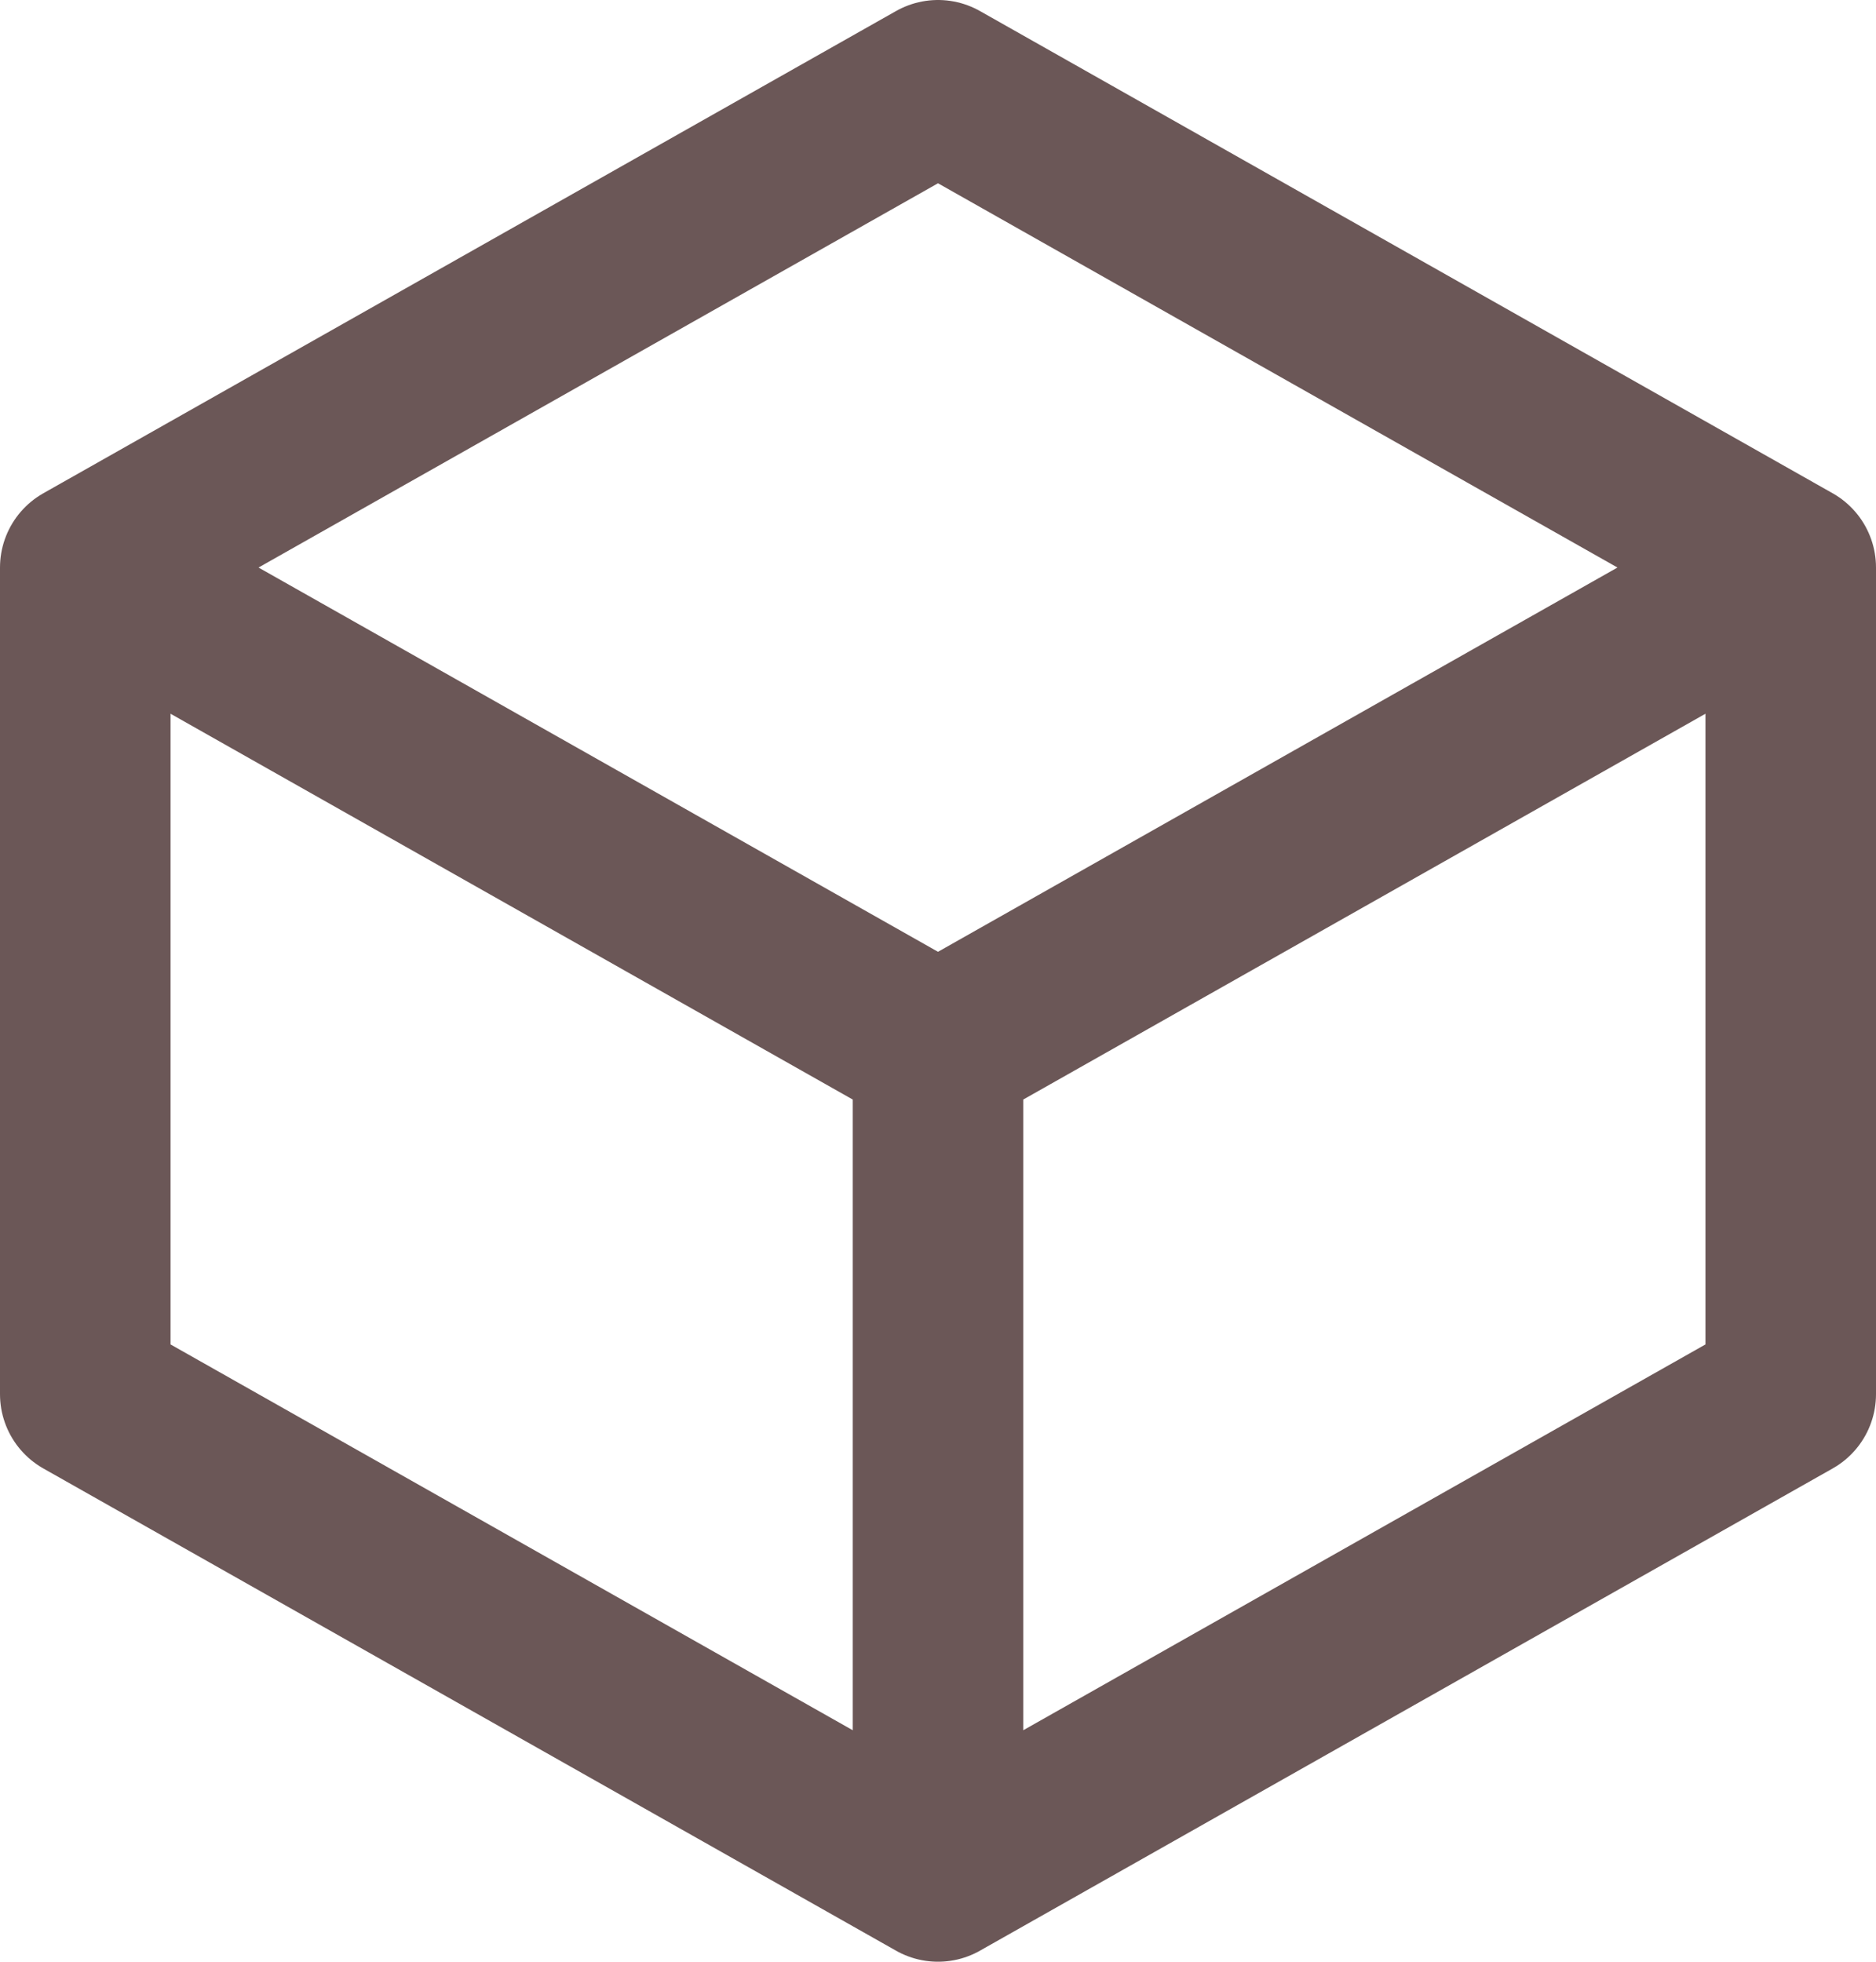 <svg width="22" height="23" viewBox="0 0 22 23" fill="none" xmlns="http://www.w3.org/2000/svg">
<path d="M21 6.654L11 1L1 6.654M21 6.654L11 12.308M21 6.654V16.346L11 22M1 6.654L11 12.308M1 6.654V16.346L11 22M11 12.308V22" stroke="#6B5757" stroke-width="2" stroke-linecap="round" stroke-linejoin="round"/>
</svg>
